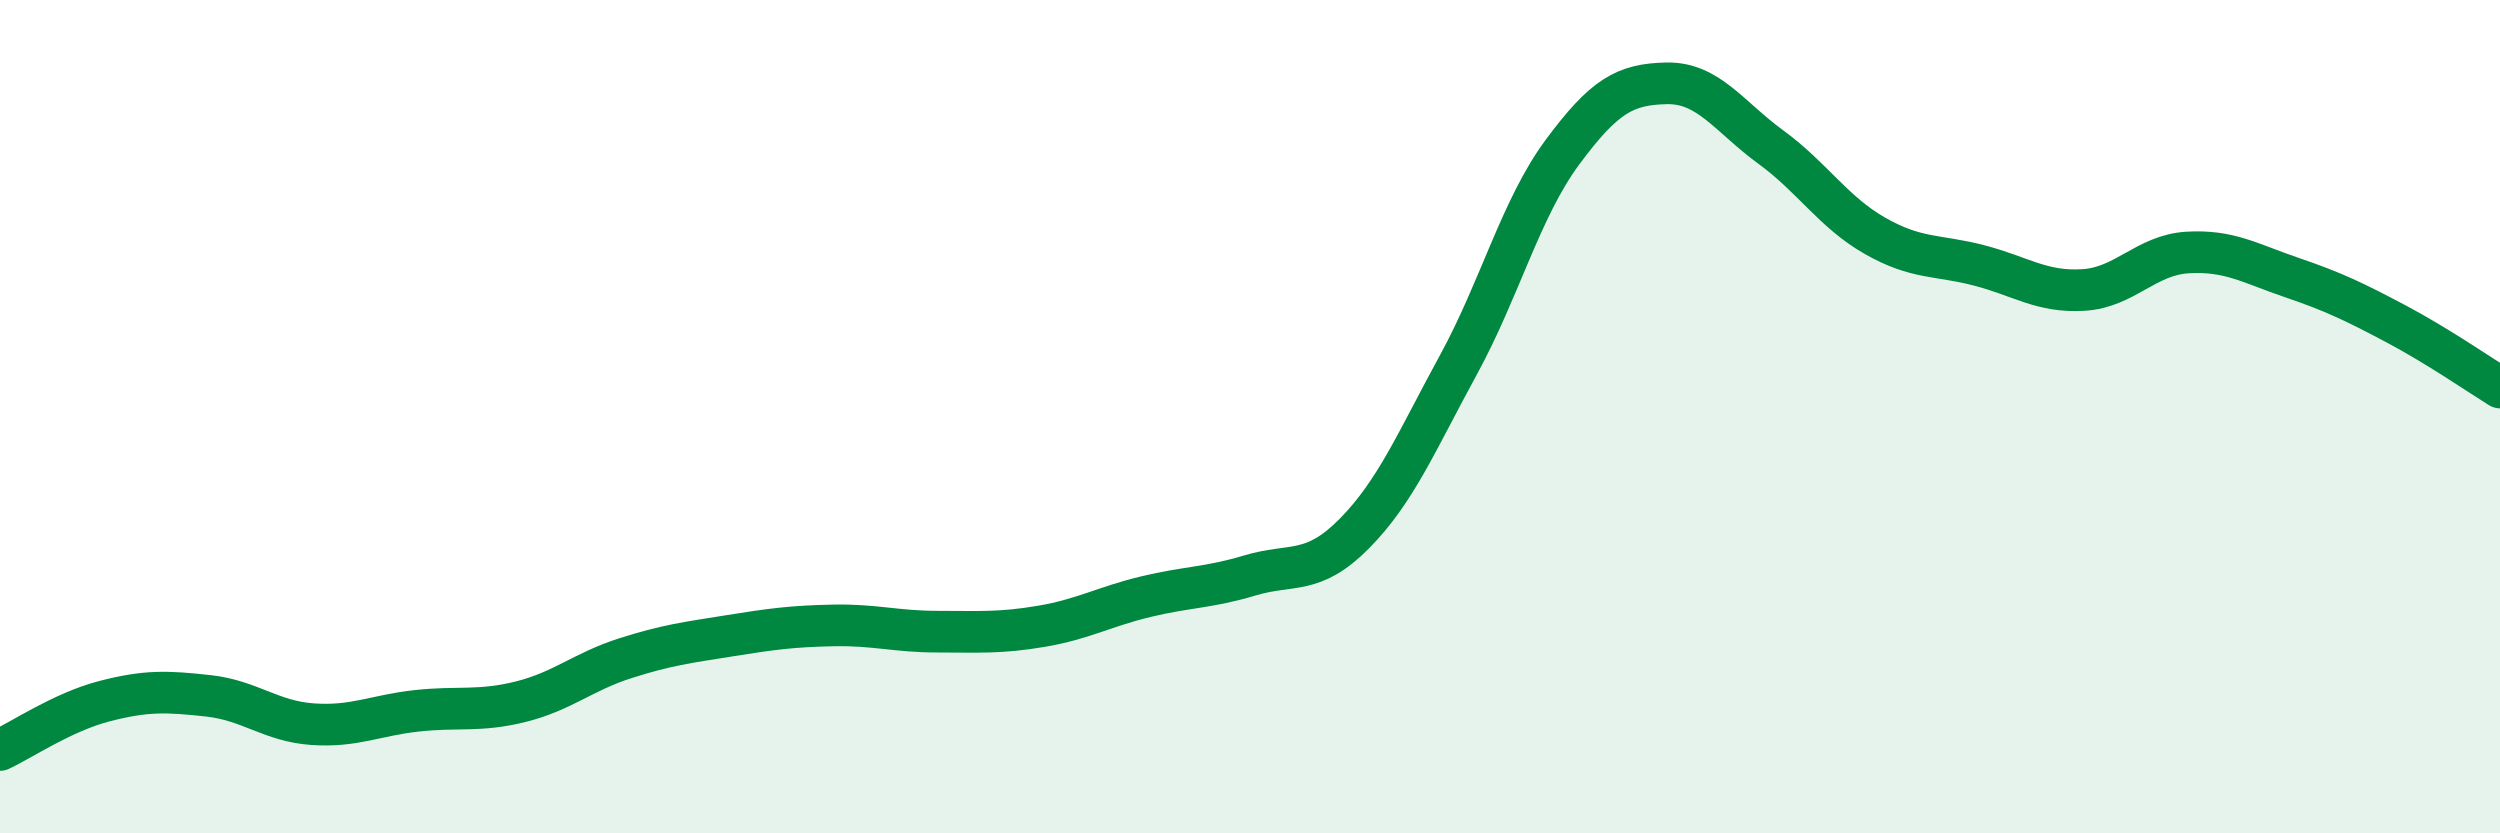 
    <svg width="60" height="20" viewBox="0 0 60 20" xmlns="http://www.w3.org/2000/svg">
      <path
        d="M 0,18 C 0.5,17.77 1.5,17.09 2.5,16.83 C 3.5,16.57 4,16.59 5,16.7 C 6,16.81 6.5,17.31 7.5,17.38 C 8.5,17.45 9,17.17 10,17.06 C 11,16.95 11.5,17.09 12.5,16.84 C 13.5,16.59 14,16.12 15,15.8 C 16,15.48 16.5,15.42 17.5,15.26 C 18.5,15.1 19,15.03 20,15.01 C 21,14.99 21.5,15.16 22.5,15.16 C 23.5,15.16 24,15.2 25,15.03 C 26,14.86 26.5,14.56 27.5,14.32 C 28.5,14.08 29,14.11 30,13.81 C 31,13.51 31.5,13.82 32.5,12.81 C 33.5,11.8 34,10.59 35,8.76 C 36,6.93 36.5,5 37.5,3.65 C 38.5,2.3 39,2.02 40,2 C 41,1.98 41.5,2.8 42.5,3.53 C 43.5,4.26 44,5.09 45,5.66 C 46,6.23 46.5,6.11 47.5,6.37 C 48.5,6.63 49,7.02 50,6.96 C 51,6.9 51.5,6.12 52.5,6.06 C 53.5,6 54,6.32 55,6.66 C 56,7 56.5,7.24 57.5,7.77 C 58.5,8.3 59.5,8.99 60,9.3L60 20L0 20Z"
        fill="#008740"
        opacity="0.1"
        stroke-linecap="round"
        stroke-linejoin="round"
      />
      <path
        d="M 0,18 C 0.5,17.77 1.5,17.09 2.5,16.83 C 3.5,16.57 4,16.59 5,16.7 C 6,16.81 6.5,17.31 7.5,17.38 C 8.5,17.45 9,17.17 10,17.06 C 11,16.95 11.5,17.09 12.5,16.84 C 13.5,16.59 14,16.12 15,15.8 C 16,15.48 16.5,15.42 17.5,15.26 C 18.5,15.1 19,15.03 20,15.01 C 21,14.99 21.5,15.16 22.5,15.16 C 23.5,15.16 24,15.2 25,15.03 C 26,14.86 26.5,14.56 27.5,14.32 C 28.5,14.08 29,14.11 30,13.81 C 31,13.51 31.5,13.82 32.5,12.81 C 33.5,11.8 34,10.59 35,8.76 C 36,6.93 36.5,5 37.5,3.65 C 38.5,2.3 39,2.02 40,2 C 41,1.98 41.5,2.8 42.5,3.53 C 43.5,4.26 44,5.09 45,5.66 C 46,6.23 46.5,6.11 47.5,6.37 C 48.5,6.63 49,7.02 50,6.96 C 51,6.9 51.5,6.12 52.5,6.06 C 53.5,6 54,6.32 55,6.66 C 56,7 56.5,7.24 57.5,7.77 C 58.5,8.3 59.5,8.99 60,9.3"
        stroke="#008740"
        stroke-width="1"
        fill="none"
        stroke-linecap="round"
        stroke-linejoin="round"
      />
    </svg>
  